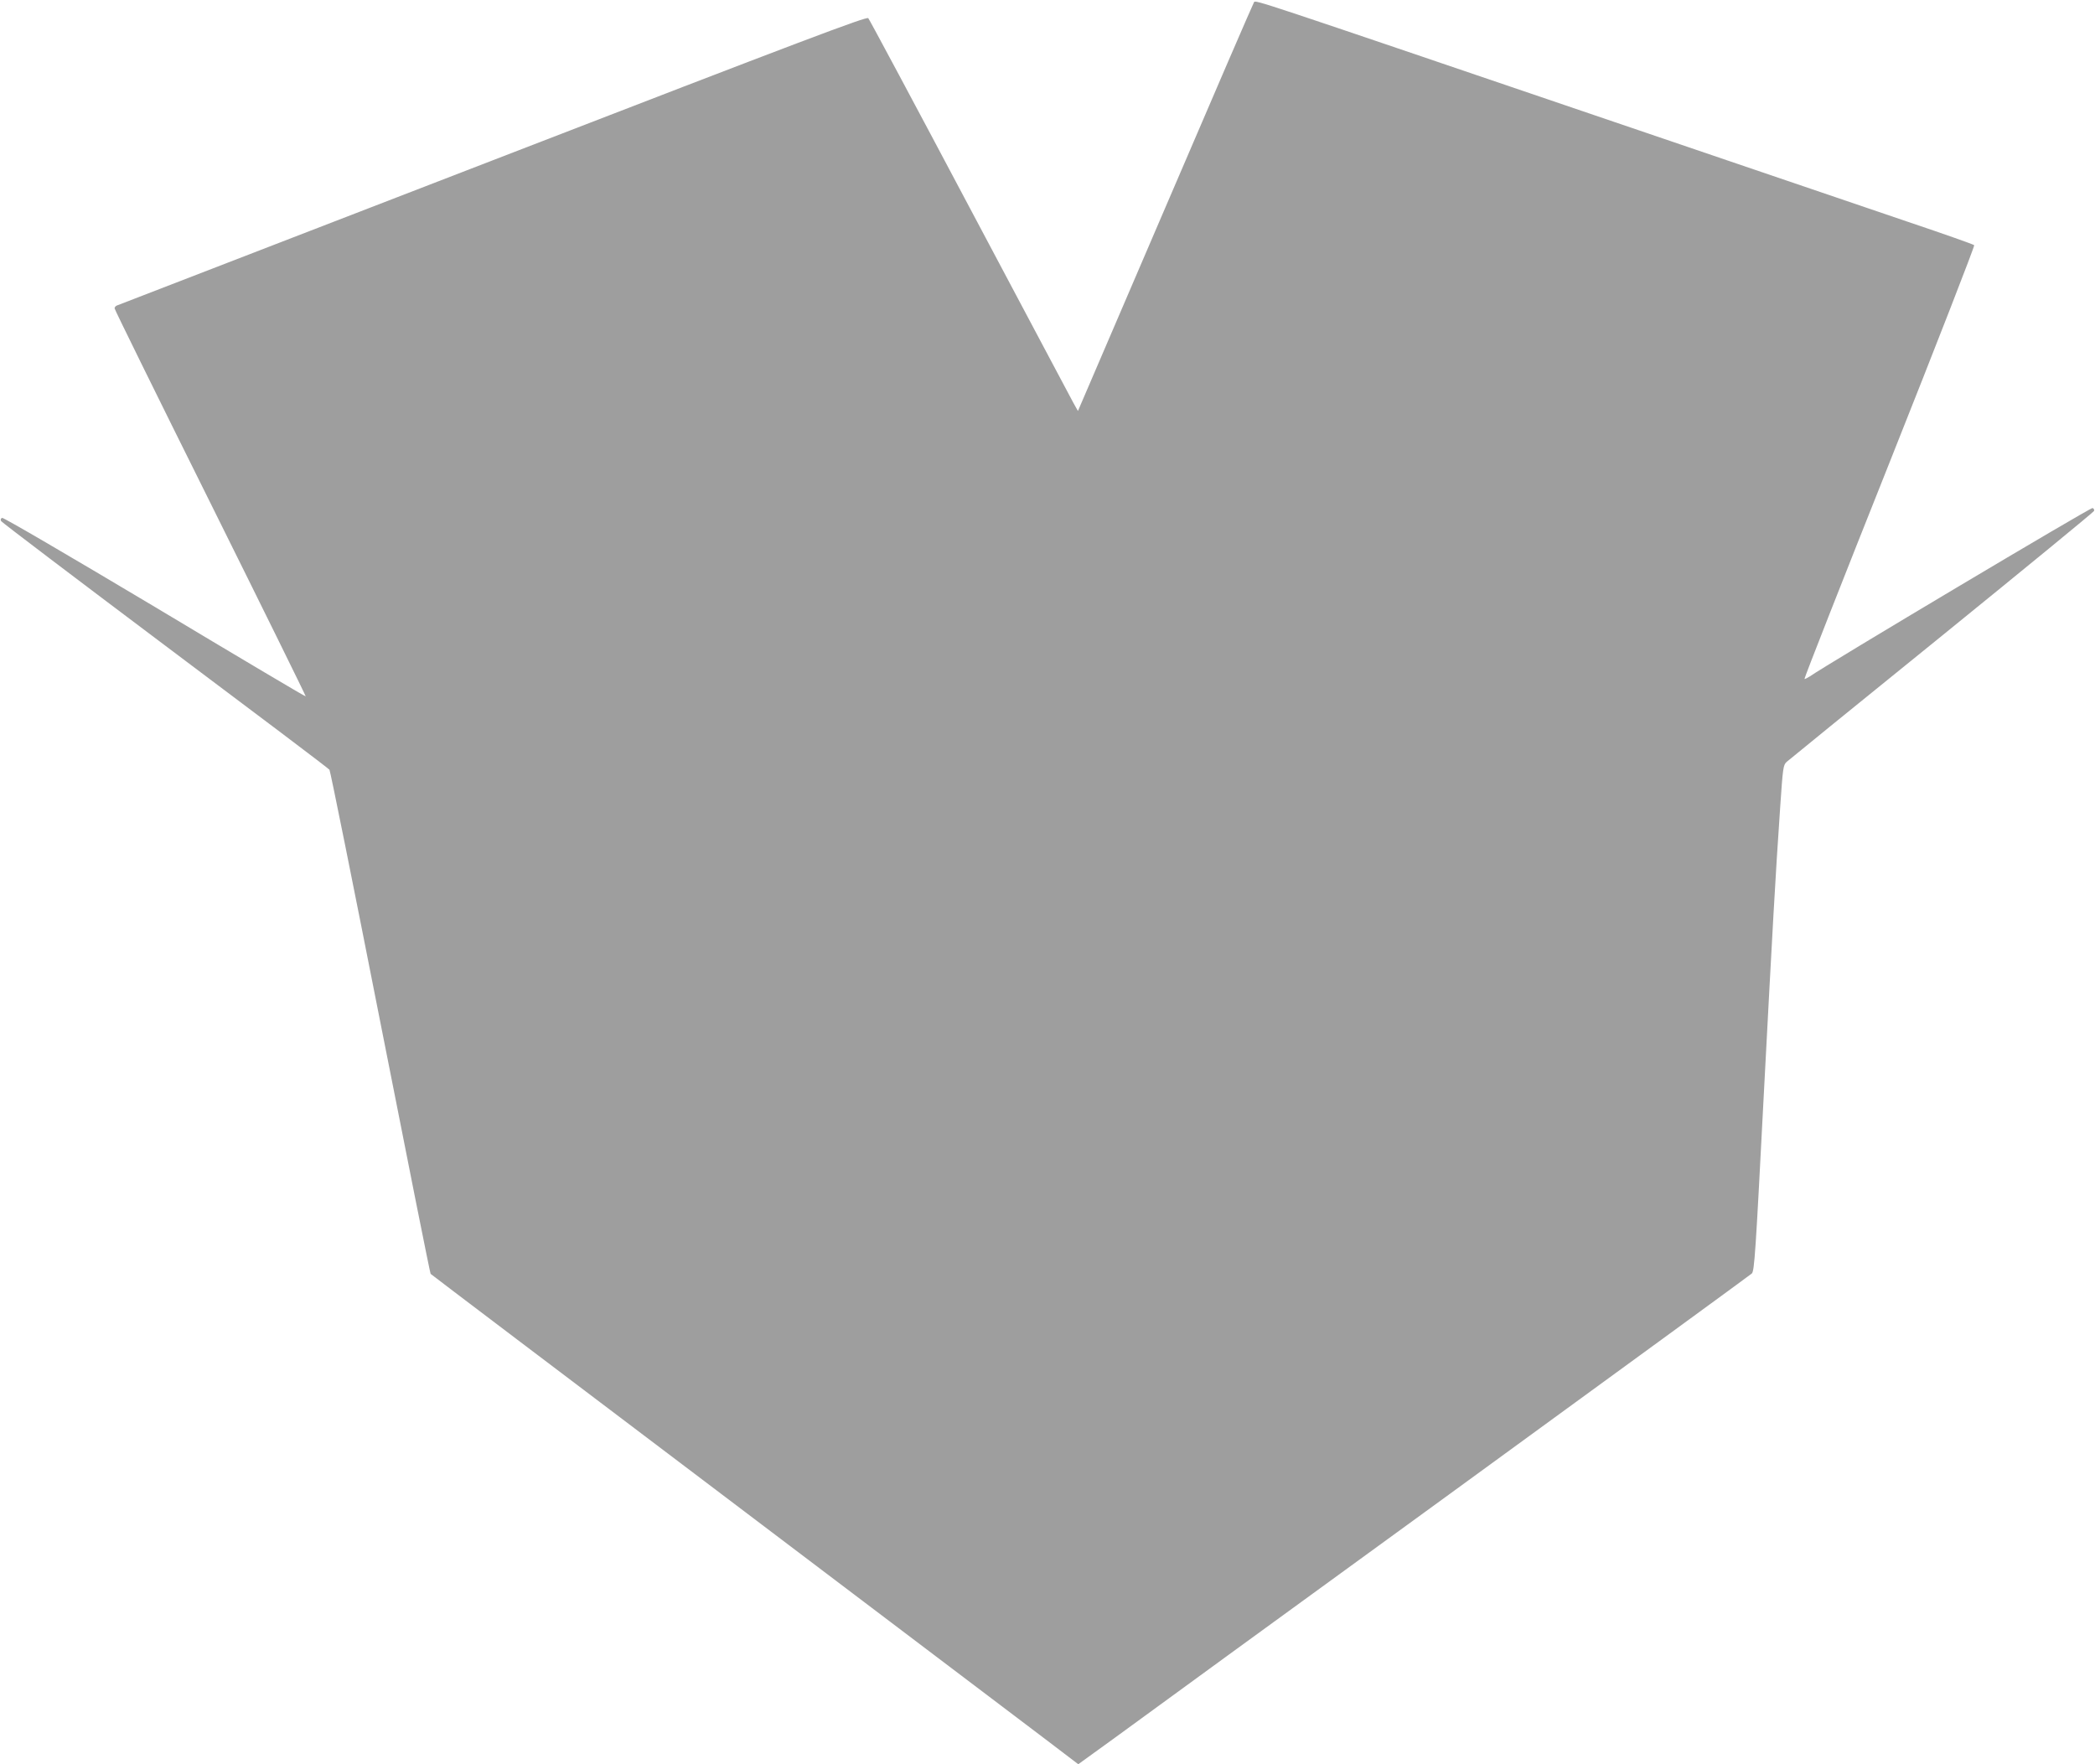 <?xml version="1.0" standalone="no"?>
<!DOCTYPE svg PUBLIC "-//W3C//DTD SVG 20010904//EN"
 "http://www.w3.org/TR/2001/REC-SVG-20010904/DTD/svg10.dtd">
<svg version="1.0" xmlns="http://www.w3.org/2000/svg"
 width="1280pt" height="1078pt" viewBox="0 0 1280 1078"
 preserveAspectRatio="xMidYMid meet">
<g transform="translate(0,1078) scale(0.1,-0.1)"
fill="#9e9e9e" stroke="none">
<path d="M7662 10767 c-5 -7 -249 -571 -542 -1255 l-534 -1243 -27 48 c-14 27
-300 563 -634 1193 -334 630 -613 1151 -620 1159 -11 11 -387 -131 -2296 -869
-1256 -485 -2290 -885 -2296 -887 -7 -3 -13 -11 -13 -17 0 -7 264 -543 586
-1190 322 -648 584 -1180 582 -1181 -2 -2 -417 244 -922 547 -513 306 -925
547 -933 544 -9 -4 -11 -11 -6 -20 5 -8 456 -350 1003 -761 547 -410 999 -751
1003 -758 5 -6 145 -701 311 -1544 166 -843 304 -1534 307 -1536 2 -3 803
-609 1779 -1347 976 -739 1866 -1412 1977 -1496 l201 -153 224 162 c122 90
1044 761 2048 1491 1004 731 1833 1336 1843 1345 16 15 23 118 72 1067 56
1062 71 1338 102 1789 16 234 18 251 39 270 12 11 439 358 948 770 509 413
927 756 930 763 3 7 -1 15 -9 18 -11 5 -1614 -950 -1728 -1029 -16 -10 -30
-17 -32 -15 -3 2 231 598 520 1323 289 726 521 1323 517 1327 -5 5 -186 69
-403 142 -217 74 -1078 367 -1914 651 -2087 710 -2072 705 -2083 692z"/>
</g>
</svg>
